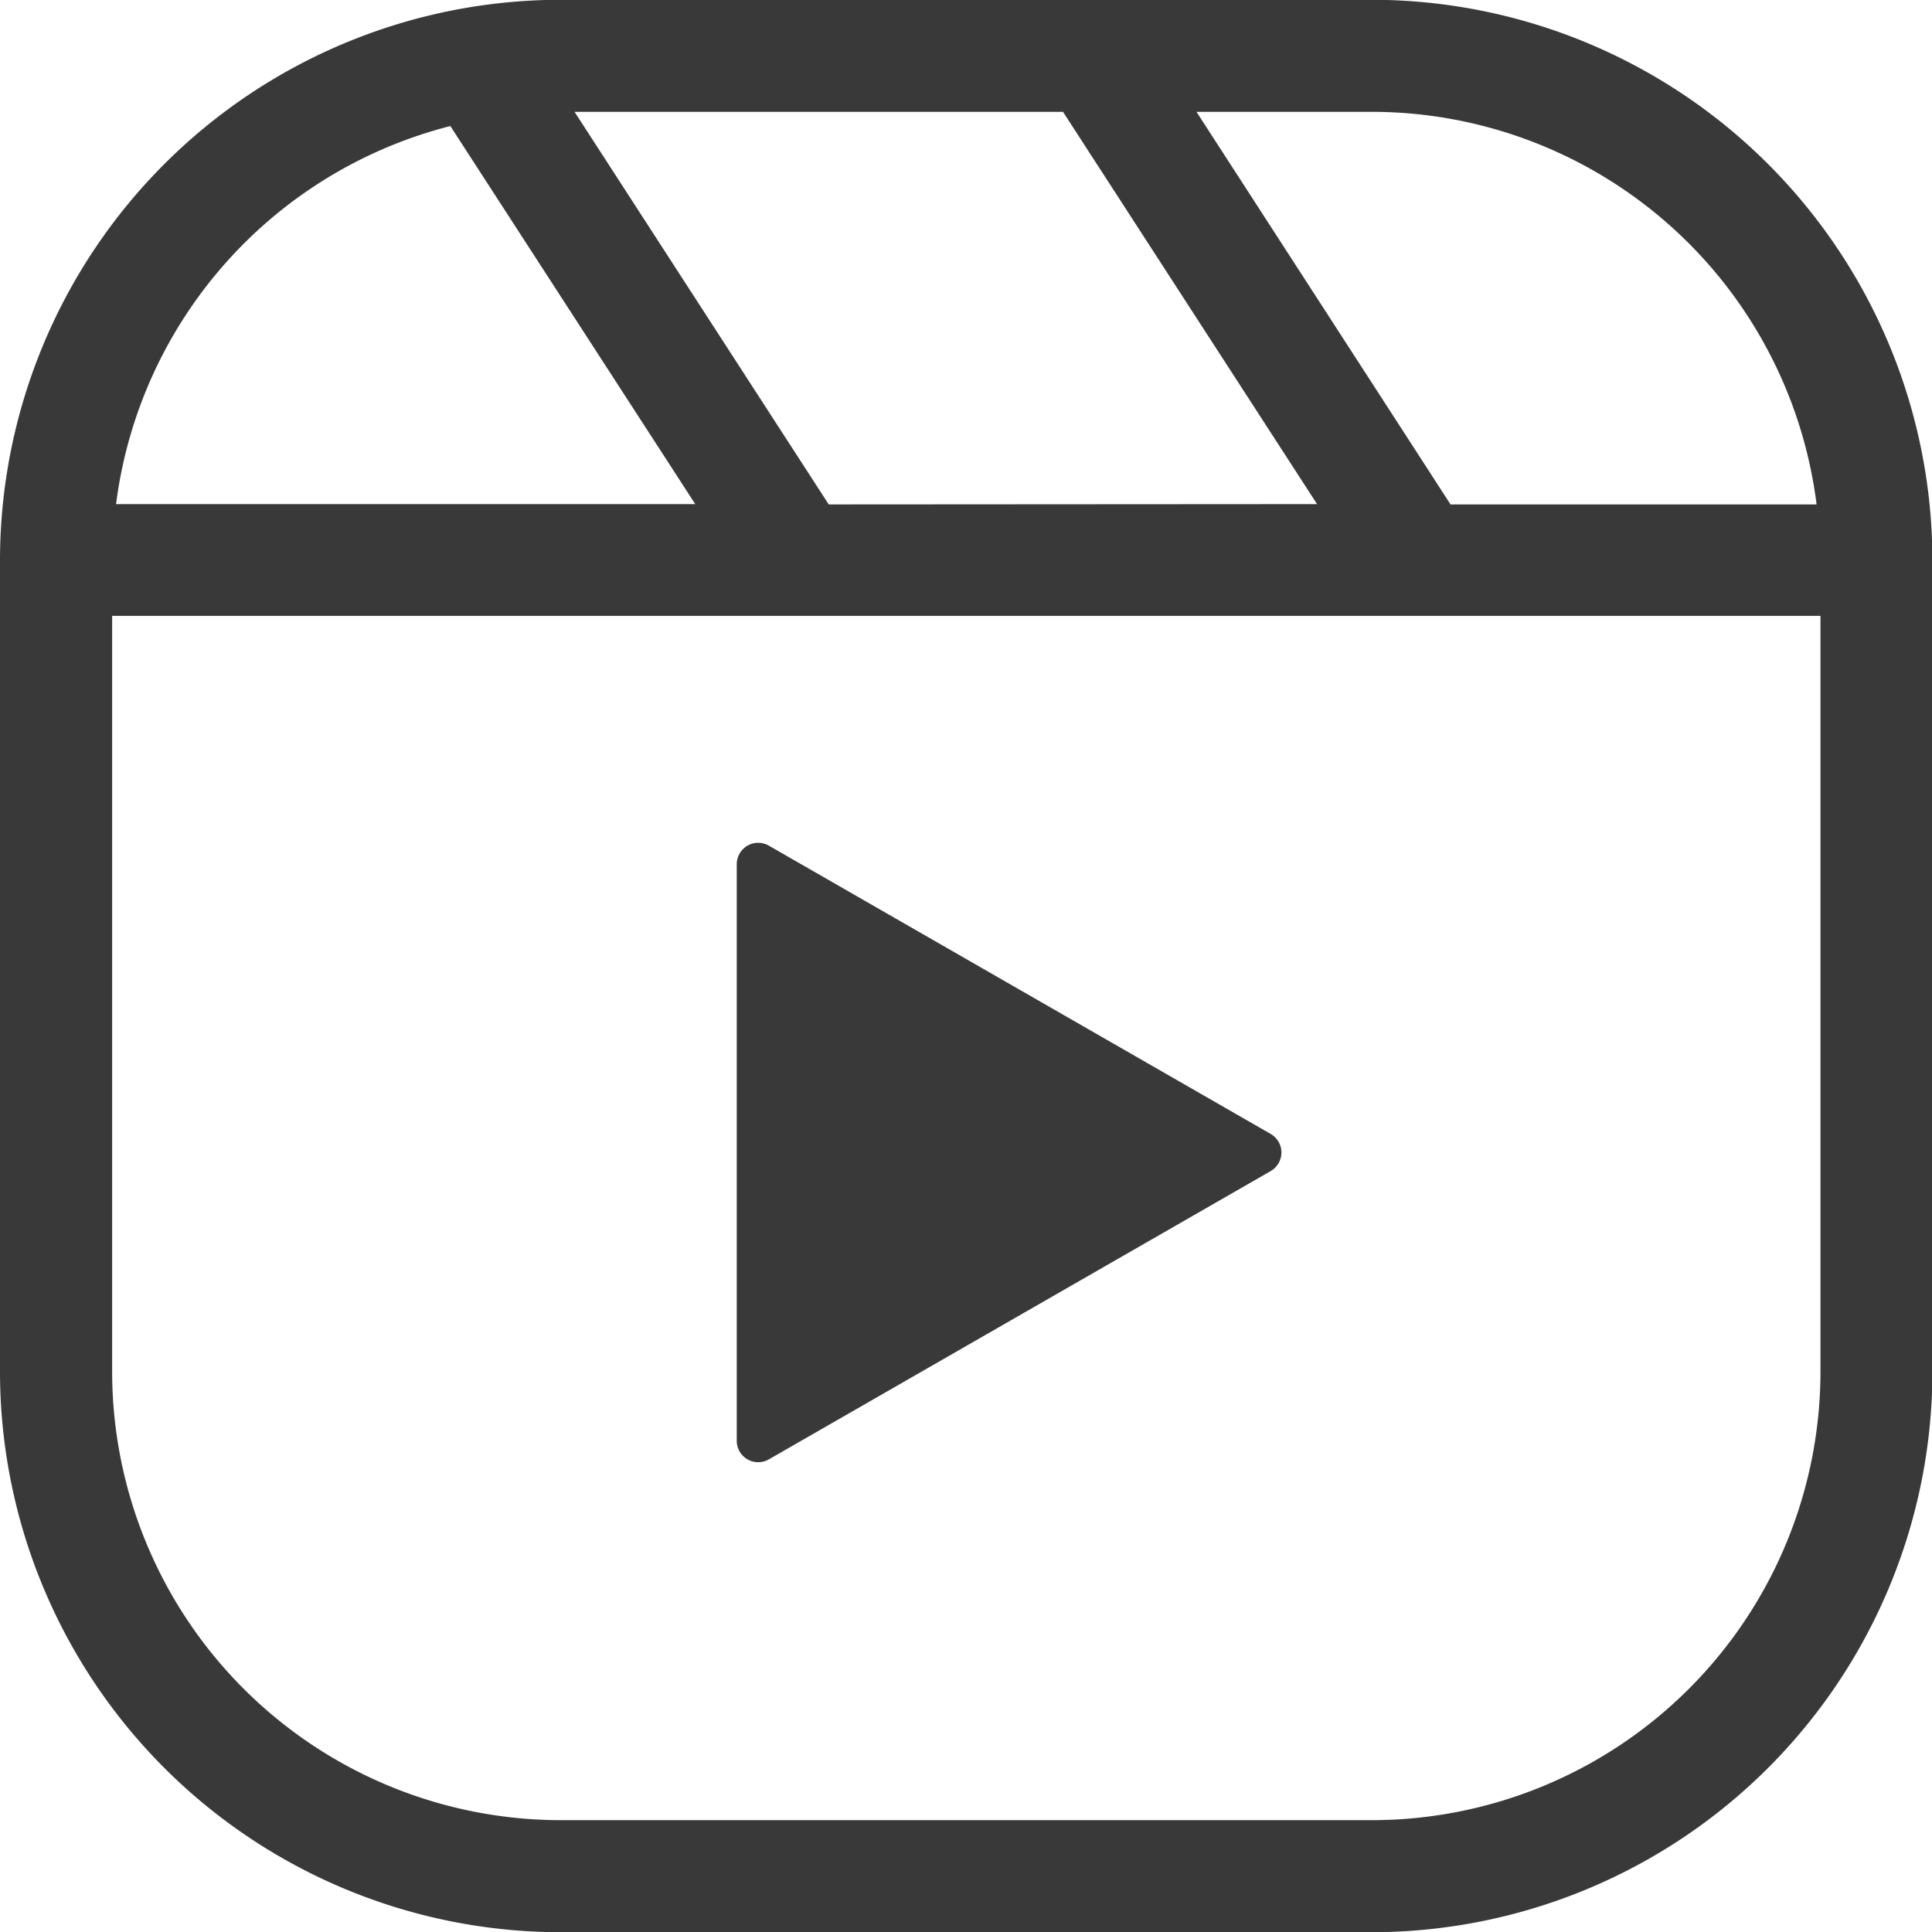 <?xml version="1.0" encoding="UTF-8" standalone="no"?><svg xmlns="http://www.w3.org/2000/svg" xmlns:xlink="http://www.w3.org/1999/xlink" data-name="Capa 1" fill="#000000" height="187.6" preserveAspectRatio="xMidYMid meet" version="1" viewBox="7.0 6.2 187.6 187.6" width="187.6" zoomAndPan="magnify"><g id="change1_1"><path d="M140.24,6.18H61.42A54.47,54.47,0,0,0,7,60.59v78.82a54.47,54.47,0,0,0,54.41,54.41h78.82a54.47,54.47,0,0,0,54.41-54.41V60.59A54.47,54.47,0,0,0,140.24,6.18Zm43.15,49H147.85L123.18,17.06h17.06A43.56,43.56,0,0,1,183.39,55.15Zm-95.92,0L62.79,17.06h47.43l24.67,38.09ZM50.73,18.44,74.51,55.15H18.27A43.57,43.57,0,0,1,50.73,18.44Zm89.51,164.5H61.42a43.58,43.58,0,0,1-43.53-43.53V66H183.77v73.38A43.58,43.58,0,0,1,140.24,182.94Z" fill="#393939"/></g><g id="change1_2"><path d="M130.39,116.31l-48.74-28a2.08,2.08,0,0,0-3.11,1.8v56a2.08,2.08,0,0,0,3.11,1.8l48.74-28A2.08,2.08,0,0,0,130.39,116.31Z" fill="#393939"/></g></svg>